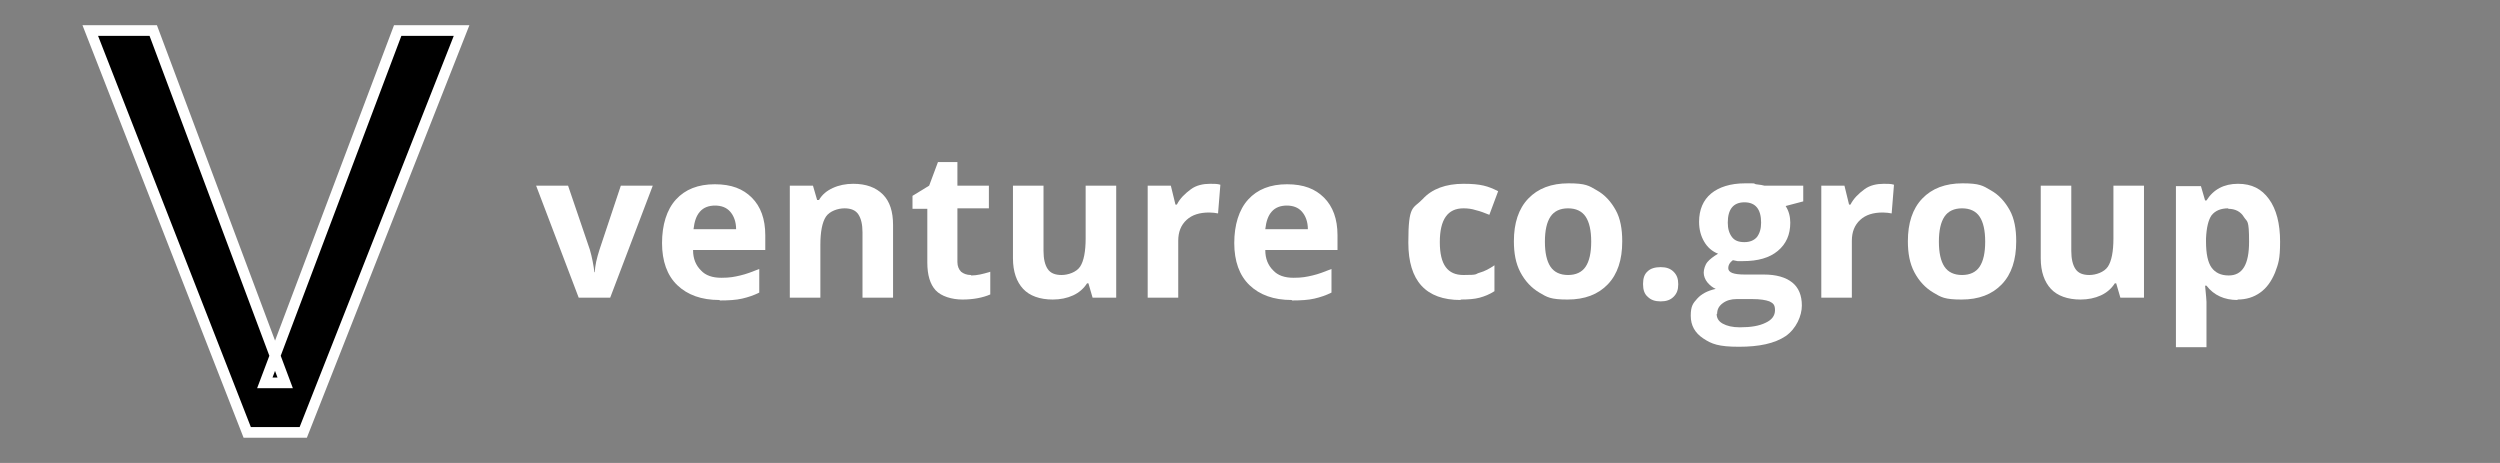 <?xml version="1.0" encoding="UTF-8"?>
<svg xmlns="http://www.w3.org/2000/svg" xmlns:xlink="http://www.w3.org/1999/xlink" version="1.1" viewBox="0 0 540 100">
  <rect x="0" y="0" width="540" height="100" fill="#808080" stroke="none"/>
  <defs>
    <style>
      .cls-1, .cls-2 {
        fill: none;
      }

      .cls-3 {
        fill: #fff;
      }

      .cls-4 {
        clip-path: url(#clippath);
      }

      .cls-2 {
        stroke: #fff;
        stroke-miterlimit: 10;
        stroke-width: 2.3px;
      }
    </style>
    <clipPath id="clippath">
      <rect class="cls-1" x="-21.4" y="-31" width="162.1" height="162.1"/>
    </clipPath>
  </defs>
  <!-- Generator: Adobe Illustrator 28.6.0, SVG Export Plug-In . SVG Version: 1.2.0 Build 709)  -->
  <g>
    <g id="Réteg_1">
      <g class="cls-4">
        <polygon points="53.4 93.4 19.5 6.6 33.1 6.6 61.6 82.7 57.2 82.7 85.9 6.6 99.7 6.6 65.5 93.4 53.4 93.4"/>
        <polygon class="cls-2" points="53.4 93.4 19.5 6.6 33.1 6.6 61.6 82.7 57.2 82.7 85.9 6.6 99.7 6.6 65.5 93.4 53.4 93.4"/>
      </g>
      <g>
        <path class="cls-3" d="M125,64.3l-9.2-24.2h6.9l4.7,13.8c.5,1.7.8,3.4,1,4.9h.1c0-1.4.4-3,1-4.9l4.6-13.8h6.9l-9.2,24.2h-6.8Z"/>
        <path class="cls-3" d="M155.4,64.8c-3.9,0-6.9-1.1-9.1-3.2-2.2-2.1-3.3-5.2-3.3-9.1s1-7.2,3-9.4c2-2.2,4.8-3.3,8.4-3.3s6.1,1,8,2.9,2.9,4.6,2.9,8.1v3.2h-15.6c0,1.9.6,3.3,1.7,4.4,1,1.1,2.5,1.6,4.4,1.6s2.8-.2,4.1-.5c1.3-.3,2.6-.8,4.1-1.4v5.1c-1.2.6-2.4,1-3.7,1.3s-2.9.4-4.8.4ZM154.5,44.4c-1.4,0-2.5.4-3.3,1.3-.8.9-1.2,2.1-1.4,3.8h9.2c0-1.6-.5-2.9-1.3-3.8s-1.9-1.3-3.3-1.3Z"/>
        <path class="cls-3" d="M192.9,64.3h-6.6v-14.1c0-1.7-.3-3-.9-3.9-.6-.9-1.6-1.3-3-1.3s-3.2.6-4,1.8-1.2,3.3-1.2,6.1v11.4h-6.6v-24.2h5l.9,3.1h.4c.7-1.2,1.7-2,3-2.6,1.3-.6,2.8-.9,4.4-.9,2.8,0,4.9.8,6.4,2.3,1.5,1.5,2.2,3.7,2.2,6.6v15.7Z"/>
        <path class="cls-3" d="M209.8,59.5c1.2,0,2.5-.3,4.1-.8v4.9c-1.6.7-3.7,1.1-6,1.1s-4.6-.7-5.8-2-1.8-3.3-1.8-6v-11.6h-3.2v-2.8l3.6-2.2,1.9-5.1h4.2v5.1h6.8v4.9h-6.8v11.6c0,.9.3,1.6.8,2.1.5.4,1.2.7,2.1.7Z"/>
        <path class="cls-3" d="M236,64.3l-.9-3.1h-.3c-.7,1.1-1.7,2-3,2.6-1.3.6-2.8.9-4.4.9-2.8,0-5-.8-6.4-2.3-1.4-1.5-2.2-3.7-2.2-6.6v-15.7h6.6v14.1c0,1.7.3,3,.9,3.9.6.9,1.6,1.3,3,1.3s3.2-.6,4-1.8c.8-1.2,1.2-3.3,1.2-6.1v-11.4h6.6v24.2h-5.1Z"/>
        <path class="cls-3" d="M261.4,39.7c.9,0,1.6,0,2.2.2l-.5,6.2c-.5-.1-1.2-.2-1.9-.2-2.1,0-3.7.5-4.9,1.6-1.2,1.1-1.8,2.6-1.8,4.5v12.3h-6.6v-24.2h5l1,4.1h.3c.7-1.4,1.8-2.4,3-3.3s2.7-1.2,4.2-1.2Z"/>
        <path class="cls-3" d="M279,64.8c-3.9,0-6.9-1.1-9.1-3.2-2.2-2.1-3.3-5.2-3.3-9.1s1-7.2,3-9.4c2-2.2,4.8-3.3,8.4-3.3s6.1,1,8,2.9c1.9,1.9,2.9,4.6,2.9,8.1v3.2h-15.6c0,1.9.6,3.3,1.7,4.4,1,1.1,2.5,1.6,4.4,1.6s2.8-.2,4.1-.5c1.3-.3,2.6-.8,4.1-1.4v5.1c-1.2.6-2.4,1-3.7,1.3s-2.9.4-4.8.4ZM278,44.4c-1.4,0-2.5.4-3.3,1.3s-1.2,2.1-1.4,3.8h9.2c0-1.6-.5-2.9-1.3-3.8-.8-.9-1.9-1.3-3.3-1.3Z"/>
        <path class="cls-3" d="M315.5,64.8c-7.5,0-11.3-4.1-11.3-12.4s1-7.2,3.1-9.4c2-2.2,5-3.3,8.8-3.3s5.3.5,7.5,1.6l-1.9,5.1c-1-.4-2-.8-2.9-1-.9-.3-1.8-.4-2.7-.4-3.4,0-5.1,2.4-5.1,7.3s1.7,7.1,5.1,7.1,2.4-.2,3.5-.5c1.1-.3,2.2-.9,3.2-1.6v5.6c-1.1.7-2.1,1.1-3.2,1.4-1.1.3-2.5.4-4.1.4Z"/>
        <path class="cls-3" d="M350.4,52.2c0,3.9-1,7-3.1,9.2-2.1,2.2-5,3.3-8.7,3.3s-4.4-.5-6.1-1.5-3.1-2.5-4.1-4.4c-1-1.9-1.4-4.1-1.4-6.7,0-3.9,1-7,3.1-9.2,2.1-2.2,5-3.3,8.7-3.3s4.4.5,6.1,1.5c1.8,1,3.1,2.5,4.1,4.3s1.4,4.1,1.4,6.6ZM333.7,52.2c0,2.4.4,4.2,1.2,5.4.8,1.2,2.1,1.8,3.8,1.8s3-.6,3.8-1.8c.8-1.2,1.2-3,1.2-5.4s-.4-4.2-1.2-5.4c-.8-1.2-2.1-1.8-3.8-1.8s-3,.6-3.8,1.8c-.8,1.2-1.2,3-1.2,5.4Z"/>
        <path class="cls-3" d="M354.9,61.3c0-1.2.3-2.1,1-2.7.6-.6,1.6-.9,2.8-.9s2.1.3,2.8,1,1,1.5,1,2.7-.3,2-1,2.7-1.6,1-2.8,1-2.1-.3-2.8-1c-.7-.6-1-1.5-1-2.7Z"/>
        <path class="cls-3" d="M389.5,40.2v3.3l-3.8,1c.7,1.1,1,2.3,1,3.6,0,2.6-.9,4.6-2.7,6.1s-4.3,2.2-7.5,2.2h-1.2c0,0-1-.2-1-.2-.7.5-1,1.1-1,1.7,0,1,1.2,1.4,3.6,1.4h4.1c2.7,0,4.7.6,6.1,1.7,1.4,1.1,2.1,2.8,2.1,5s-1.2,5-3.5,6.6c-2.4,1.6-5.7,2.3-10.1,2.3s-5.9-.6-7.7-1.8c-1.8-1.2-2.7-2.8-2.7-4.9s.5-2.7,1.4-3.7c.9-1,2.2-1.7,4-2.1-.7-.3-1.3-.8-1.8-1.4s-.8-1.4-.8-2.1.3-1.7.8-2.3,1.3-1.2,2.3-1.8c-1.3-.5-2.3-1.4-3-2.6s-1.1-2.6-1.1-4.3c0-2.6.9-4.7,2.6-6.1,1.7-1.4,4.2-2.2,7.3-2.2s1.5,0,2.4.2c.9.1,1.5.2,1.8.3h8.4ZM370.8,67.8c0,.9.4,1.6,1.3,2.1s2.1.8,3.7.8c2.4,0,4.2-.3,5.6-1,1.3-.6,2-1.5,2-2.7s-.4-1.5-1.2-1.9c-.8-.3-2-.5-3.7-.5h-3.4c-1.2,0-2.2.3-3,.9-.8.6-1.2,1.3-1.2,2.3ZM373.2,48.1c0,1.3.3,2.3.9,3.1.6.8,1.5,1.1,2.7,1.1s2.1-.4,2.7-1.1c.6-.8.9-1.8.9-3.1,0-2.9-1.2-4.4-3.6-4.4s-3.6,1.5-3.6,4.4Z"/>
        <path class="cls-3" d="M406.9,39.7c.9,0,1.6,0,2.2.2l-.5,6.2c-.5-.1-1.2-.2-1.9-.2-2.1,0-3.7.5-4.9,1.6-1.2,1.1-1.8,2.6-1.8,4.5v12.3h-6.6v-24.2h5l1,4.1h.3c.7-1.4,1.8-2.4,3-3.3s2.7-1.2,4.2-1.2Z"/>
        <path class="cls-3" d="M435.5,52.2c0,3.9-1,7-3.1,9.2-2.1,2.2-5,3.3-8.7,3.3s-4.4-.5-6.1-1.5-3.1-2.5-4.1-4.4c-1-1.9-1.4-4.1-1.4-6.7,0-3.9,1-7,3.1-9.2,2.1-2.2,5-3.3,8.7-3.3s4.4.5,6.1,1.5c1.8,1,3.1,2.5,4.1,4.3s1.4,4.1,1.4,6.6ZM418.8,52.2c0,2.4.4,4.2,1.2,5.4.8,1.2,2.1,1.8,3.8,1.8s3-.6,3.8-1.8c.8-1.2,1.2-3,1.2-5.4s-.4-4.2-1.2-5.4c-.8-1.2-2.1-1.8-3.8-1.8s-3,.6-3.8,1.8c-.8,1.2-1.2,3-1.2,5.4Z"/>
        <path class="cls-3" d="M458,64.3l-.9-3.1h-.3c-.7,1.1-1.7,2-3,2.6-1.3.6-2.8.9-4.4.9-2.8,0-5-.8-6.4-2.3-1.4-1.5-2.2-3.7-2.2-6.6v-15.7h6.6v14.1c0,1.7.3,3,.9,3.9.6.9,1.6,1.3,3,1.3s3.2-.6,4-1.8c.8-1.2,1.2-3.3,1.2-6.1v-11.4h6.6v24.2h-5.1Z"/>
        <path class="cls-3" d="M483.3,64.8c-2.8,0-5.1-1-6.7-3.1h-.3c.2,2,.3,3.2.3,3.5v9.8h-6.6v-34.8h5.4l.9,3.1h.3c1.5-2.4,3.8-3.6,6.8-3.6s5.1,1.1,6.7,3.3c1.6,2.2,2.4,5.3,2.4,9.2s-.4,4.8-1.1,6.7c-.8,1.9-1.8,3.3-3.2,4.3-1.4,1-3,1.5-4.9,1.5ZM481.3,45c-1.6,0-2.8.5-3.6,1.5-.7,1-1.1,2.7-1.2,5v.7c0,2.6.4,4.5,1.2,5.6s2,1.7,3.7,1.7c3,0,4.4-2.4,4.4-7.3s-.4-4.2-1.1-5.3c-.7-1.2-1.9-1.8-3.4-1.8Z"/>
      </g>
    </g>
  </g>
</svg>